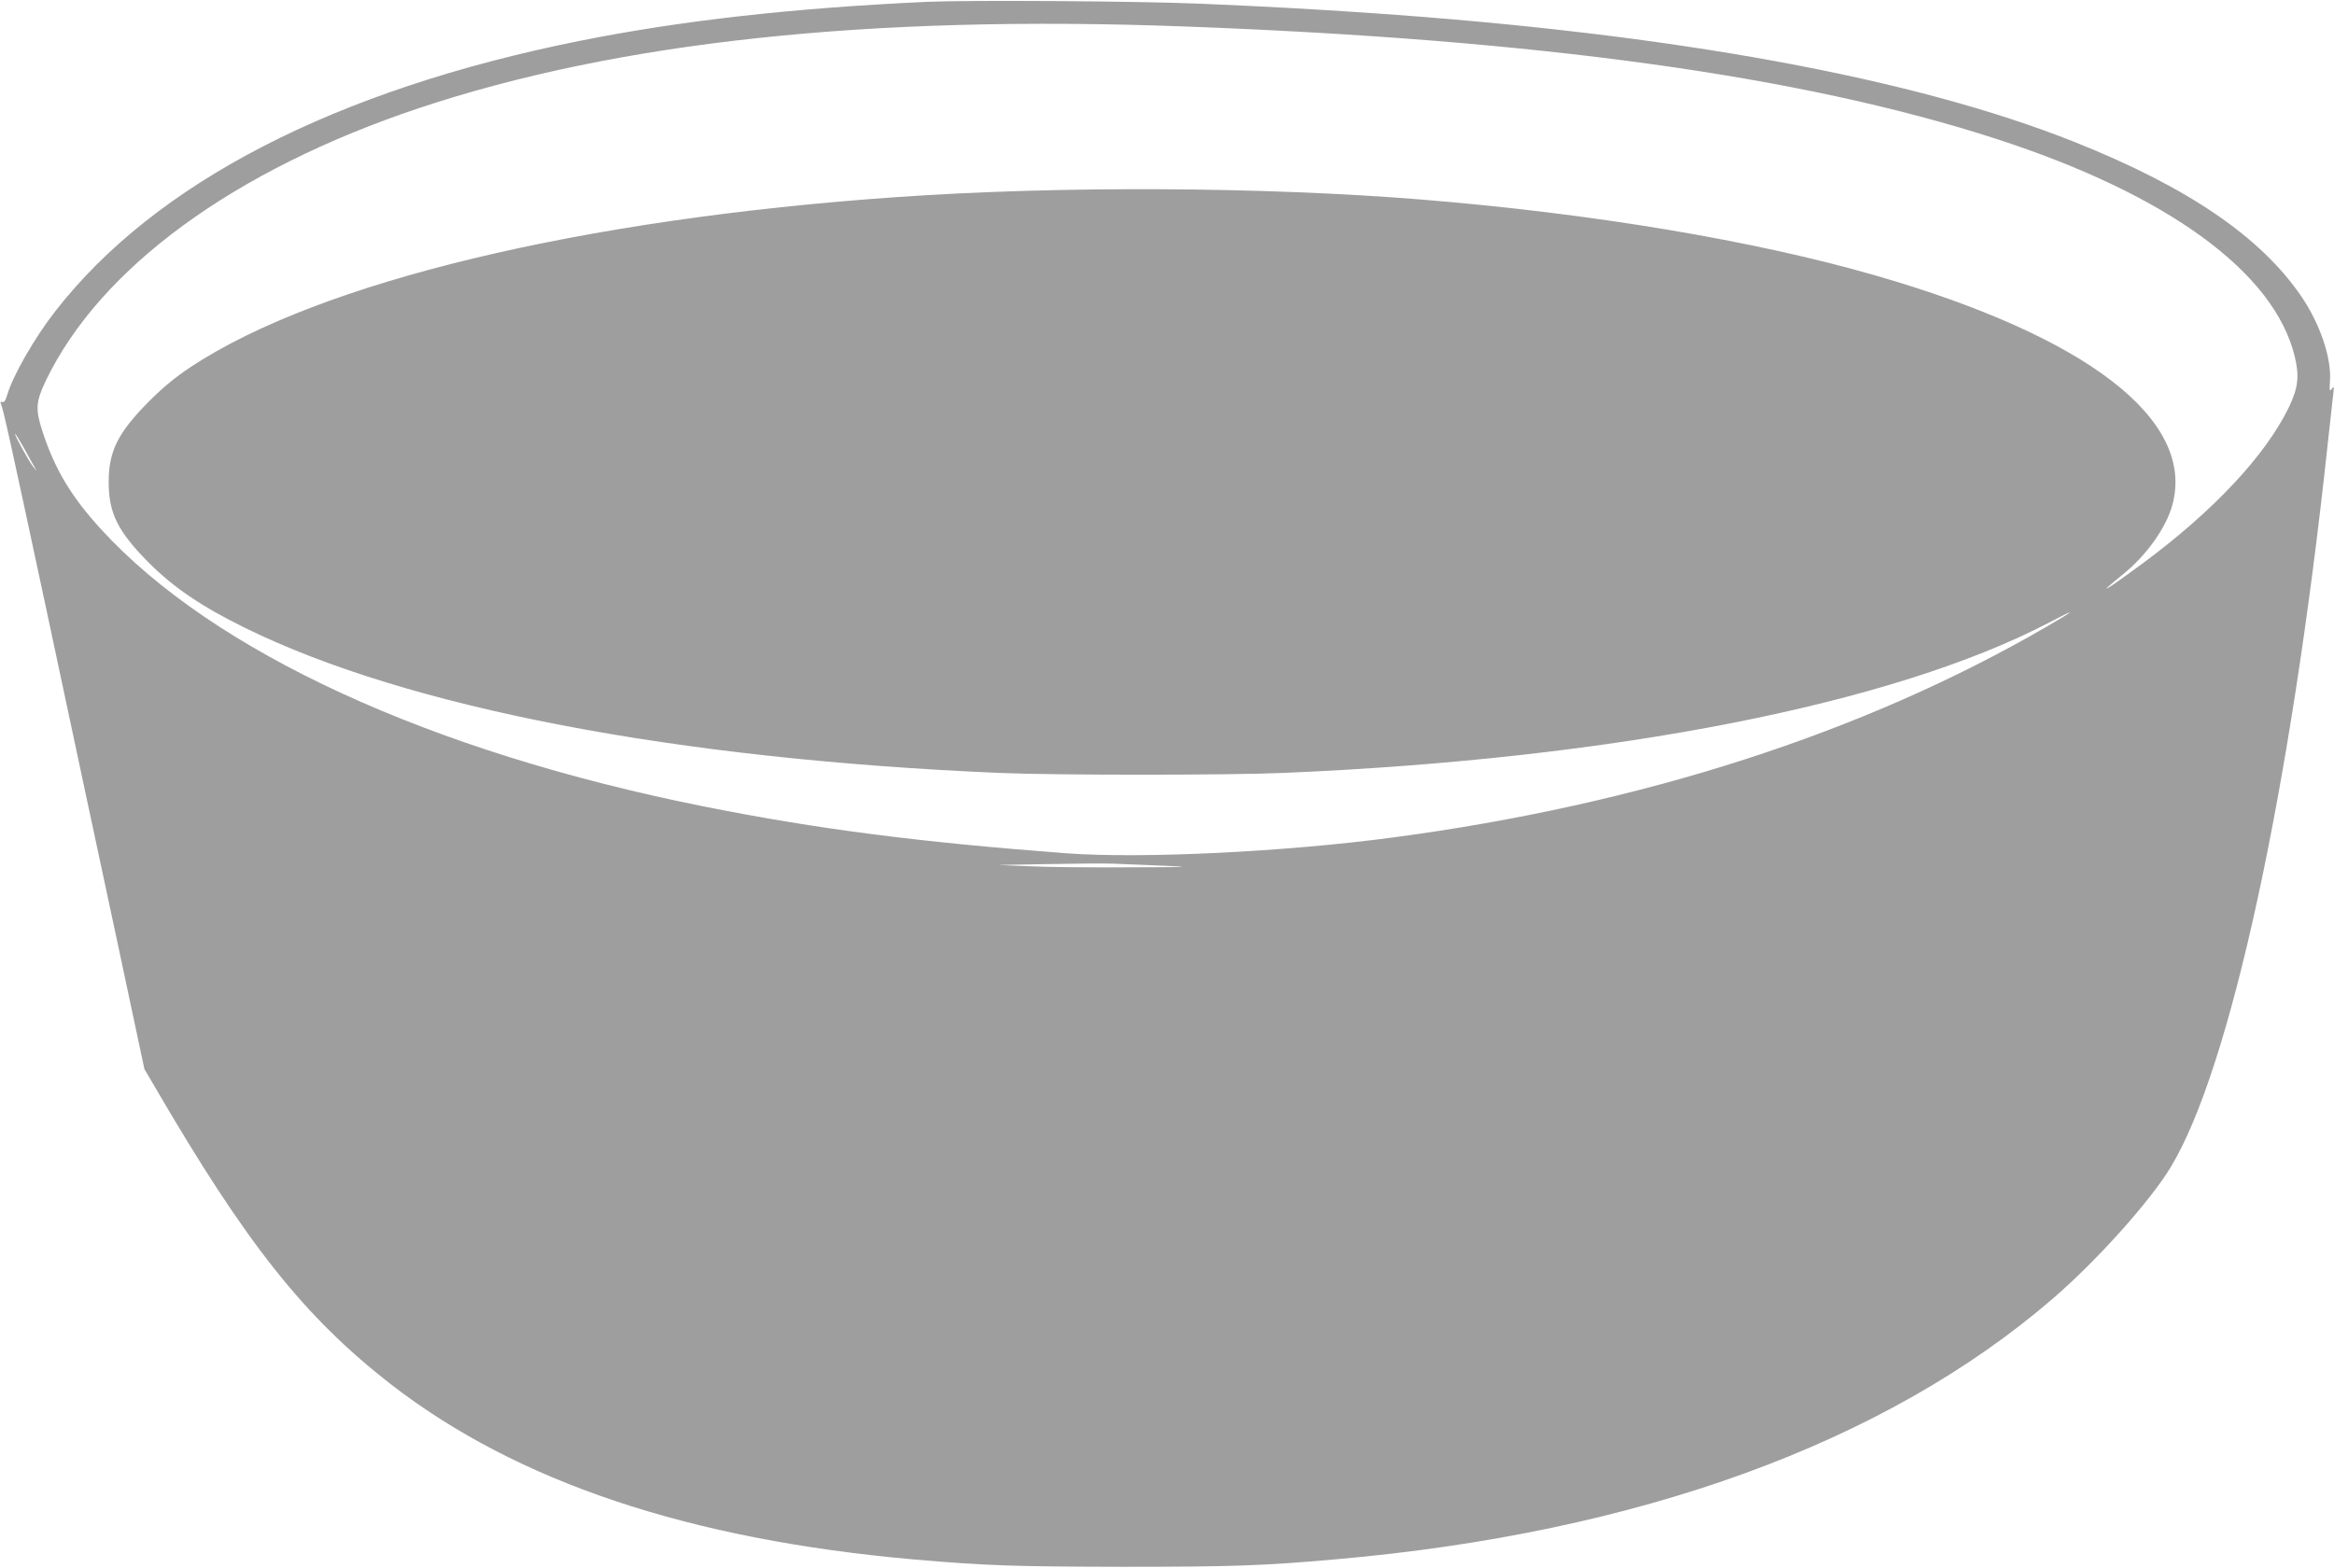 <?xml version="1.0" standalone="no"?>
<!DOCTYPE svg PUBLIC "-//W3C//DTD SVG 20010904//EN"
 "http://www.w3.org/TR/2001/REC-SVG-20010904/DTD/svg10.dtd">
<svg version="1.0" xmlns="http://www.w3.org/2000/svg"
 width="1280pt" height="860pt" viewBox="0 0 1280 860"
 preserveAspectRatio="xMidYMid meet">
<g transform="translate(0,860) scale(0.1,-0.1)"
fill="#9e9e9e" stroke="none">
<path d="M5085 8590 c-738 -34 -1351 -103 -1910 -215 -1337 -269 -2322 -777
-2870 -1480 -115 -147 -234 -354 -266 -463 -9 -30 -17 -41 -27 -37 -8 3 -12 0
-8 -7 16 -41 47 -181 257 -1163 126 -594 298 -1397 381 -1785 l150 -705 56
-95 c501 -861 819 -1262 1292 -1631 693 -538 1638 -855 2875 -964 391 -34 551
-39 1145 -40 598 0 771 6 1165 41 1661 145 3016 638 3935 1432 240 207 533
534 645 720 326 539 656 2060 860 3962 14 129 28 255 31 280 5 40 4 43 -8 27
-12 -17 -14 -11 -10 45 8 126 -54 309 -155 459 -223 328 -620 600 -1243 849
-884 353 -2204 595 -3870 709 -309 21 -575 36 -935 51 -331 14 -1255 20 -1490
10z m1405 -135 c1948 -72 3390 -271 4455 -616 942 -305 1529 -733 1640 -1196
26 -106 18 -172 -32 -276 -128 -265 -414 -571 -808 -862 -205 -151 -256 -180
-104 -57 131 105 241 260 274 387 121 465 -469 919 -1630 1254 -666 192 -1554
340 -2485 416 -876 71 -1992 76 -2880 14 -1735 -121 -3164 -465 -3871 -930
-91 -61 -153 -112 -234 -193 -169 -171 -219 -271 -219 -441 0 -170 50 -270
219 -441 137 -137 290 -241 530 -359 892 -438 2358 -719 4135 -795 303 -13
1257 -13 1560 0 1816 77 3343 378 4200 826 154 81 146 70 -18 -25 -1003 -582
-2220 -974 -3582 -1155 -600 -80 -1379 -117 -1790 -87 -810 61 -1369 133
-1990 257 -1500 300 -2690 847 -3307 1522 -164 180 -251 326 -319 532 -41 125
-38 165 17 281 298 620 1032 1156 2044 1495 1093 365 2475 513 4195 449z
m-6359 -2312 c23 -43 49 -89 57 -103 l14 -25 -20 25 c-23 27 -106 180 -99 180
3 0 24 -35 48 -77z m6249 -2292 c167 -7 149 -8 -191 -9 -207 -1 -452 1 -545 6
l-169 7 275 5 c151 3 313 4 360 2 47 -2 168 -7 270 -11z"/>
</g>
</svg>
